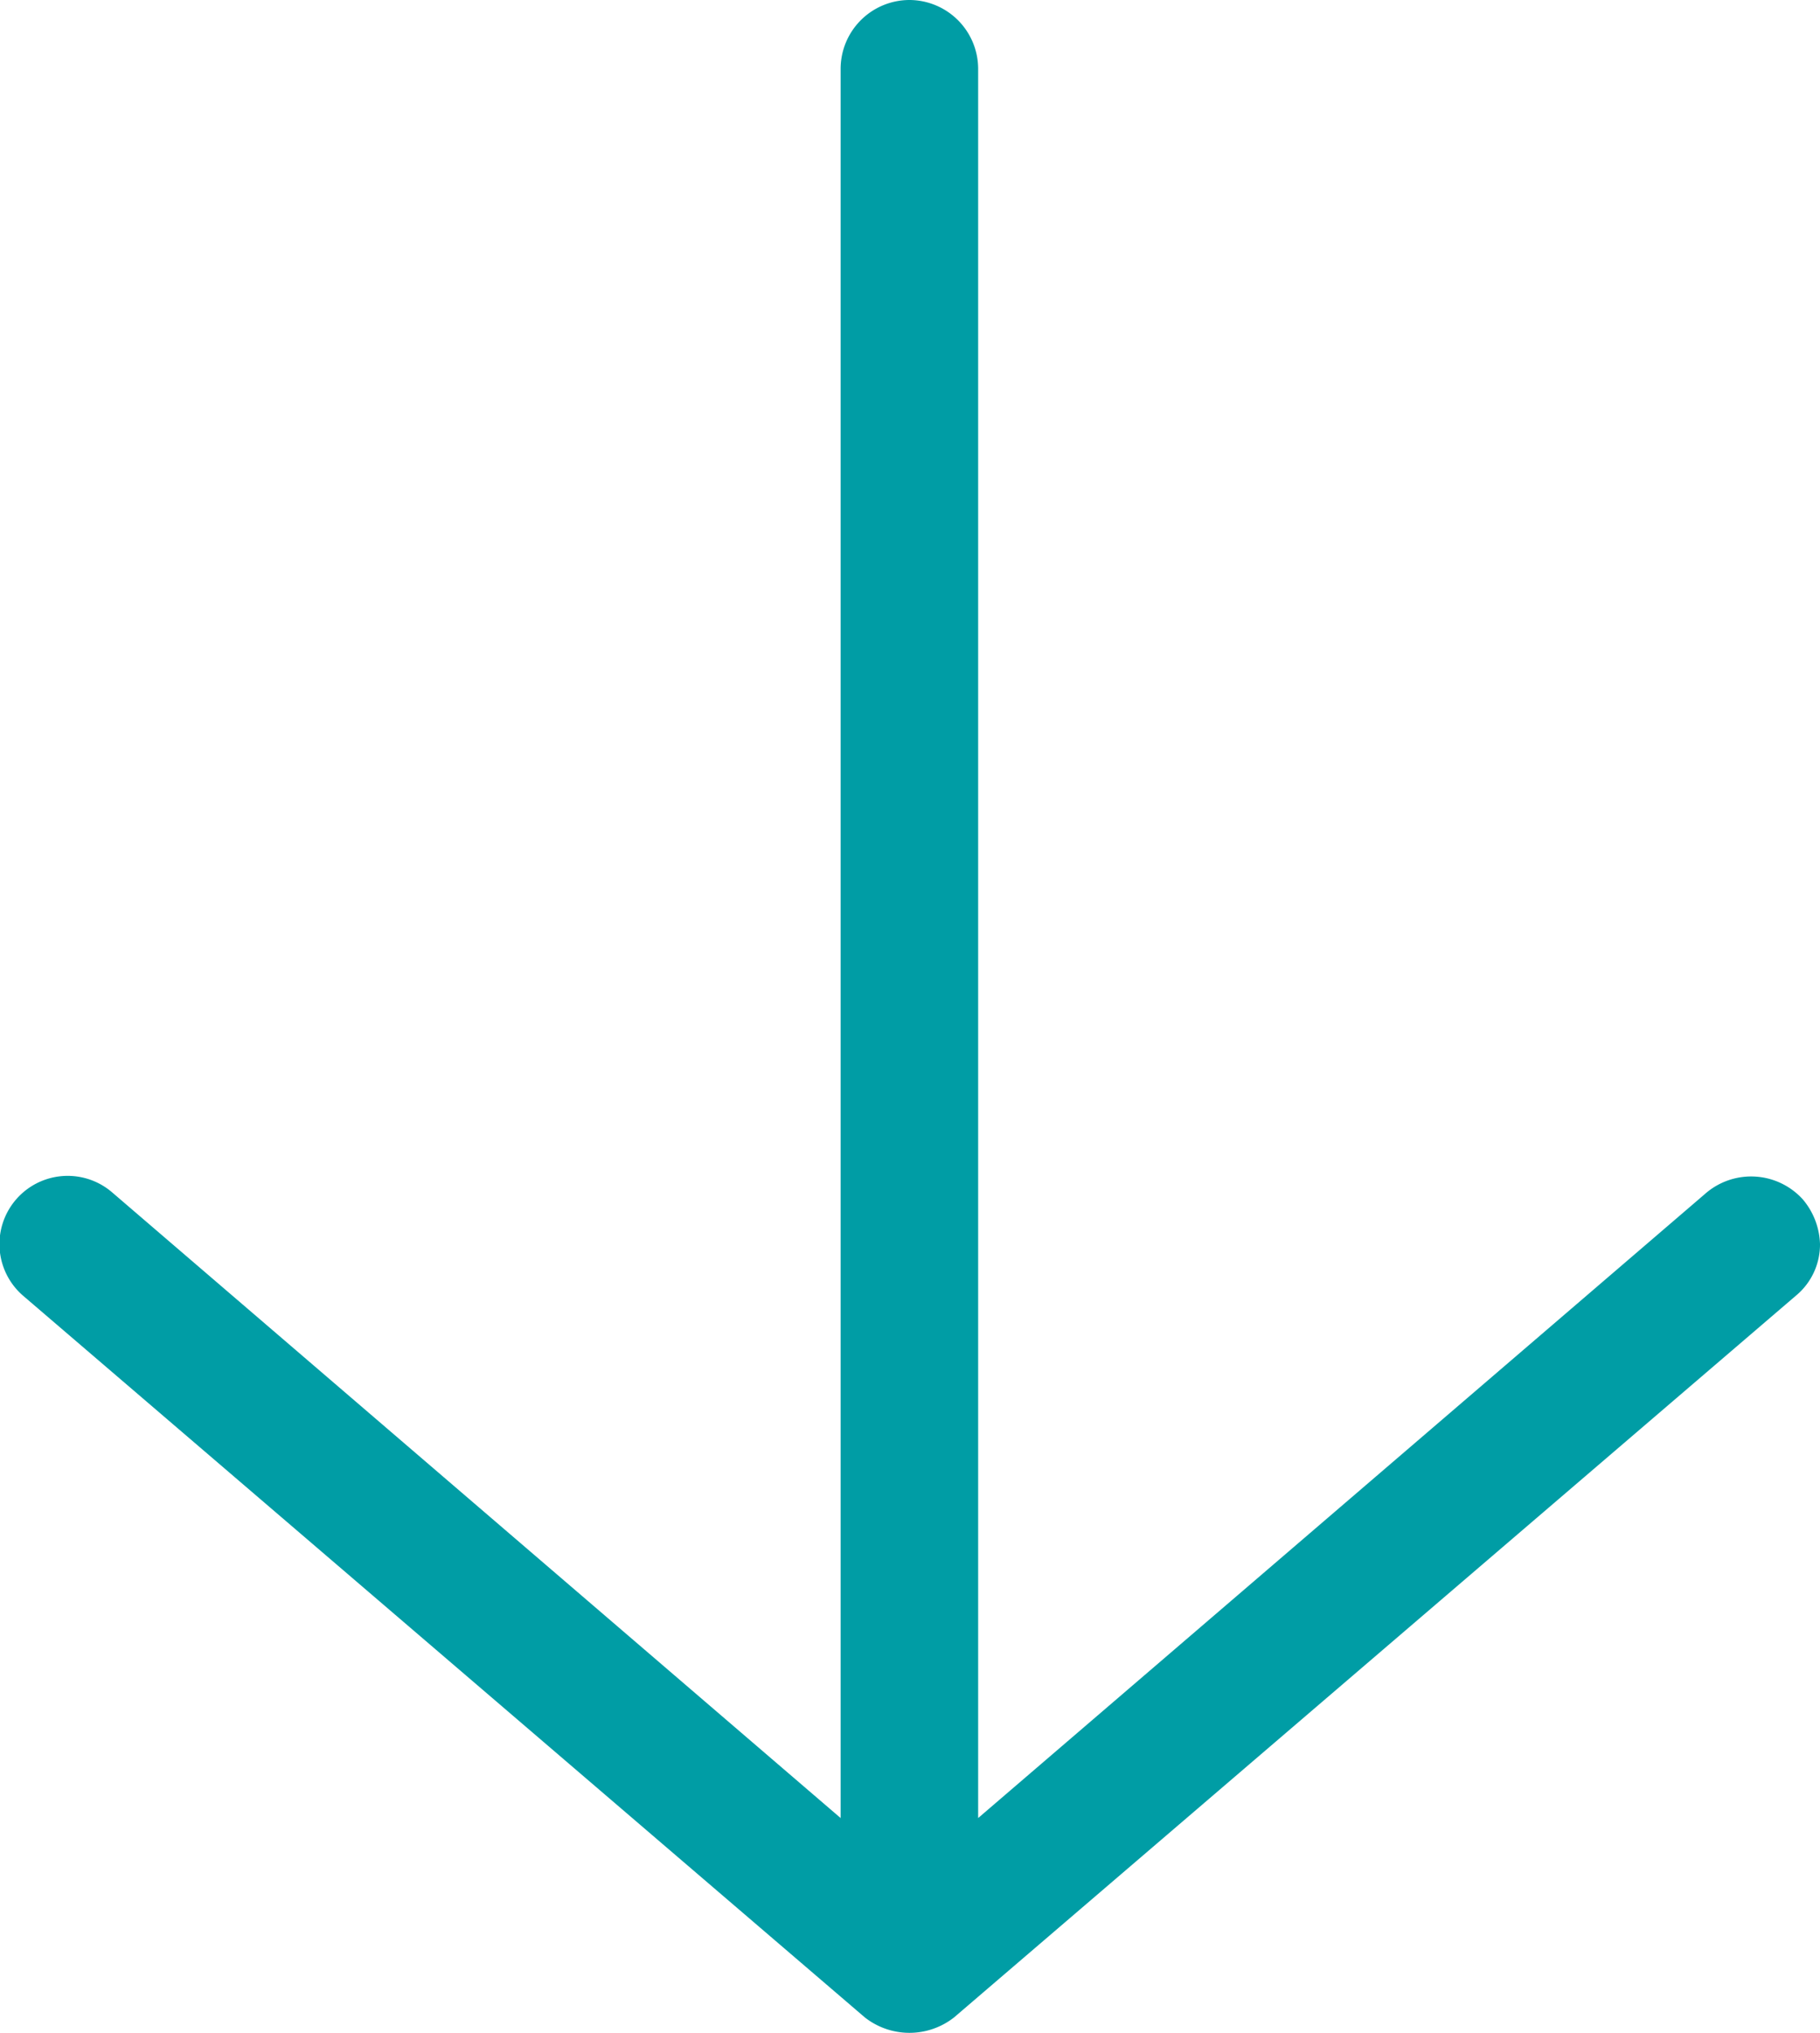 <svg xmlns="http://www.w3.org/2000/svg" xmlns:xlink="http://www.w3.org/1999/xlink" width="31.177" height="34.816" viewBox="0 0 31.177 34.816">
  <defs>
    <clipPath id="clip-path">
      <rect id="Rectangle_2038" data-name="Rectangle 2038" width="34.816" height="31.177" fill="#009da5"/>
    </clipPath>
  </defs>
  <g id="Groupe_1471" data-name="Groupe 1471" transform="translate(31.177) rotate(90)">
    <g id="Groupe_1305" data-name="Groupe 1305" transform="translate(0 0)" clip-path="url(#clip-path)">
      <path id="Tracé_19724" data-name="Tracé 19724" d="M0,15.6a1.181,1.181,0,0,0,1.177,1.177h29.96L20.424,29.253a1.168,1.168,0,0,0,1.766,1.53L34.551,16.363a1.238,1.238,0,0,0,0-1.53L22.19.412A1.137,1.137,0,0,0,21.307,0a1.24,1.24,0,0,0-.765.294,1.194,1.194,0,0,0-.118,1.648L31.137,14.421H1.177A1.181,1.181,0,0,0,0,15.6" transform="translate(0 0)" fill="#009da5"/>
    </g>
  </g>
</svg>

